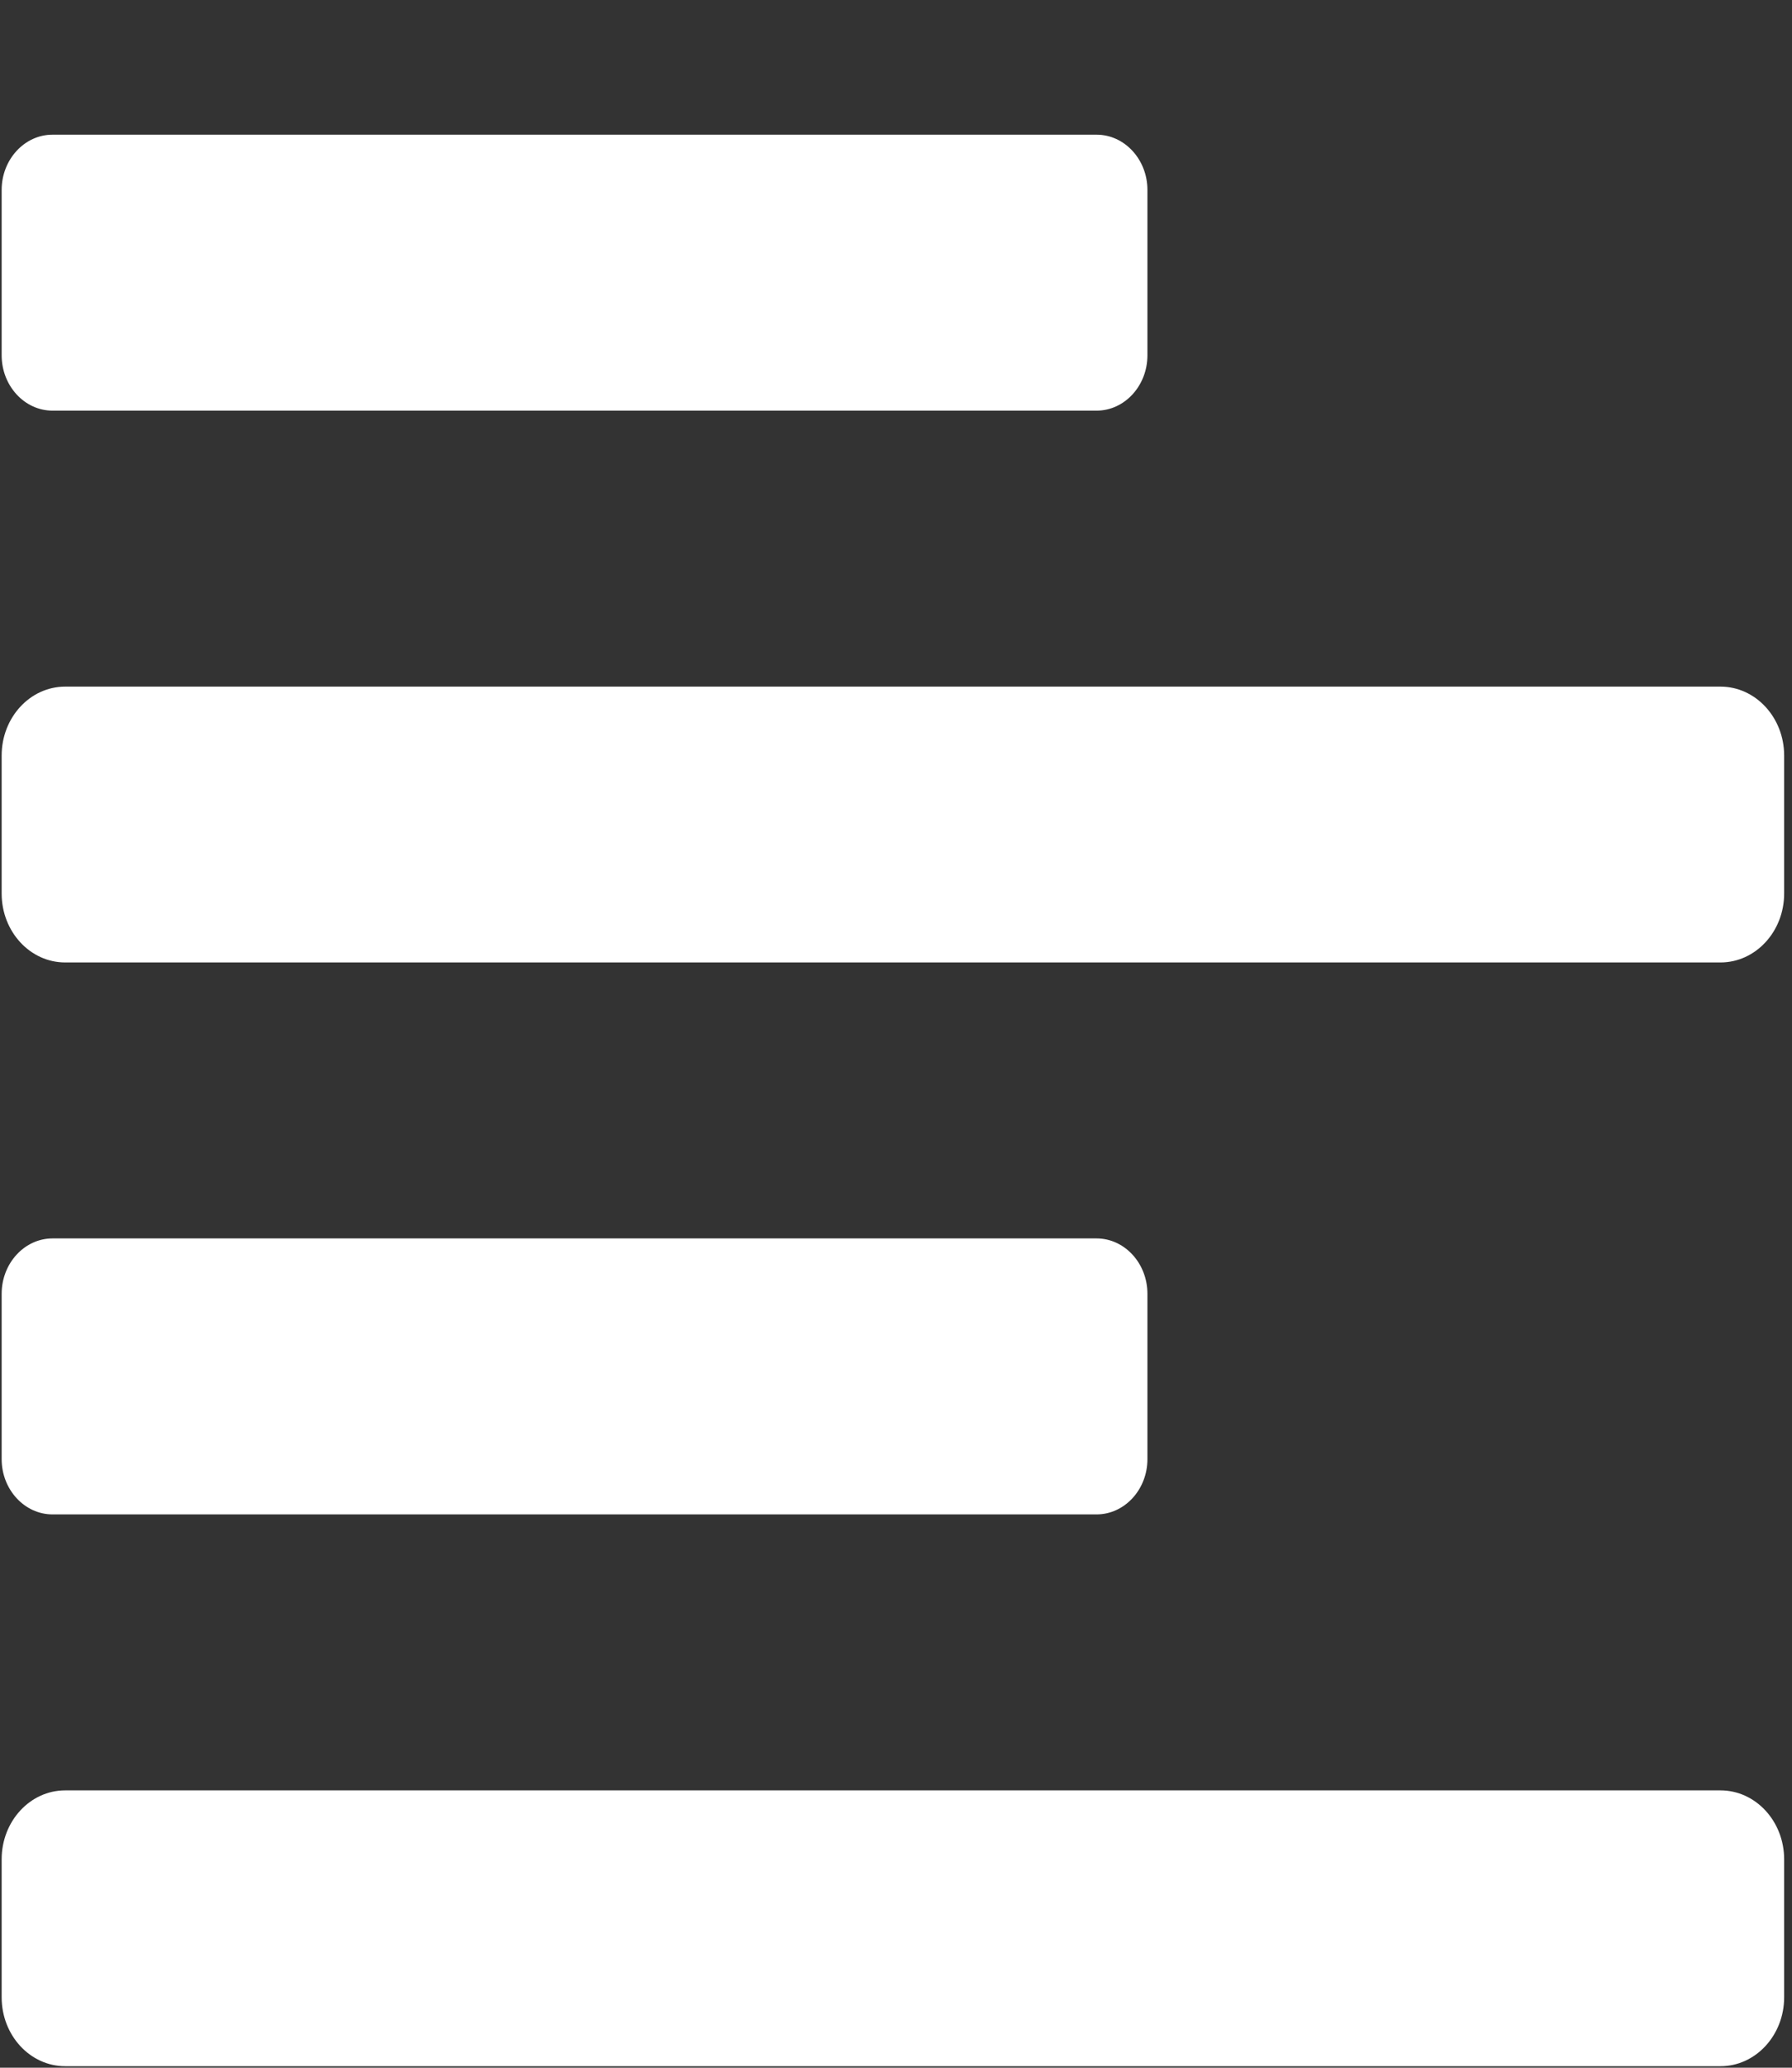 <svg xmlns="http://www.w3.org/2000/svg" xmlns:xlink="http://www.w3.org/1999/xlink" width="13px" height="15px">
    <rect width="100%" height="100%" fill="#333333" stroke="none"/>
    <path fill-rule="evenodd"  fill="rgb(255, 255, 255)" d="M0.381,2.979 C0.178,2.979 0.012,2.799 0.012,2.577 L0.012,1.378 C0.012,1.157 0.178,0.977 0.381,0.977 L0.382,0.977 L7.954,0.977 L7.955,0.977 C8.158,0.977 8.324,1.157 8.324,1.378 L8.324,2.577 C8.324,2.799 8.158,2.979 7.955,2.979 L7.954,2.979 L0.382,2.979 L0.381,2.979 ZM12.943,5.481 L12.943,6.482 C12.943,6.758 12.736,6.982 12.481,6.982 L0.473,6.982 C0.218,6.982 0.012,6.758 0.012,6.482 L0.012,5.481 C0.012,5.205 0.218,4.981 0.473,4.981 L12.481,4.981 C12.736,4.981 12.943,5.205 12.943,5.481 ZM0.381,10.986 C0.178,10.986 0.012,10.806 0.012,10.585 L0.012,9.386 C0.012,9.164 0.178,8.984 0.381,8.984 L0.382,8.984 L7.954,8.984 L7.955,8.984 C8.158,8.984 8.324,9.164 8.324,9.386 L8.324,10.585 C8.324,10.806 8.158,10.986 7.955,10.986 L7.954,10.986 L0.382,10.986 L0.381,10.986 ZM12.943,13.488 L12.943,14.489 C12.943,14.765 12.736,14.989 12.481,14.989 L0.473,14.989 C0.218,14.989 0.012,14.765 0.012,14.489 L0.012,13.488 C0.012,13.212 0.218,12.988 0.473,12.988 L12.481,12.988 C12.736,12.988 12.943,13.212 12.943,13.488 Z"/>
</svg>